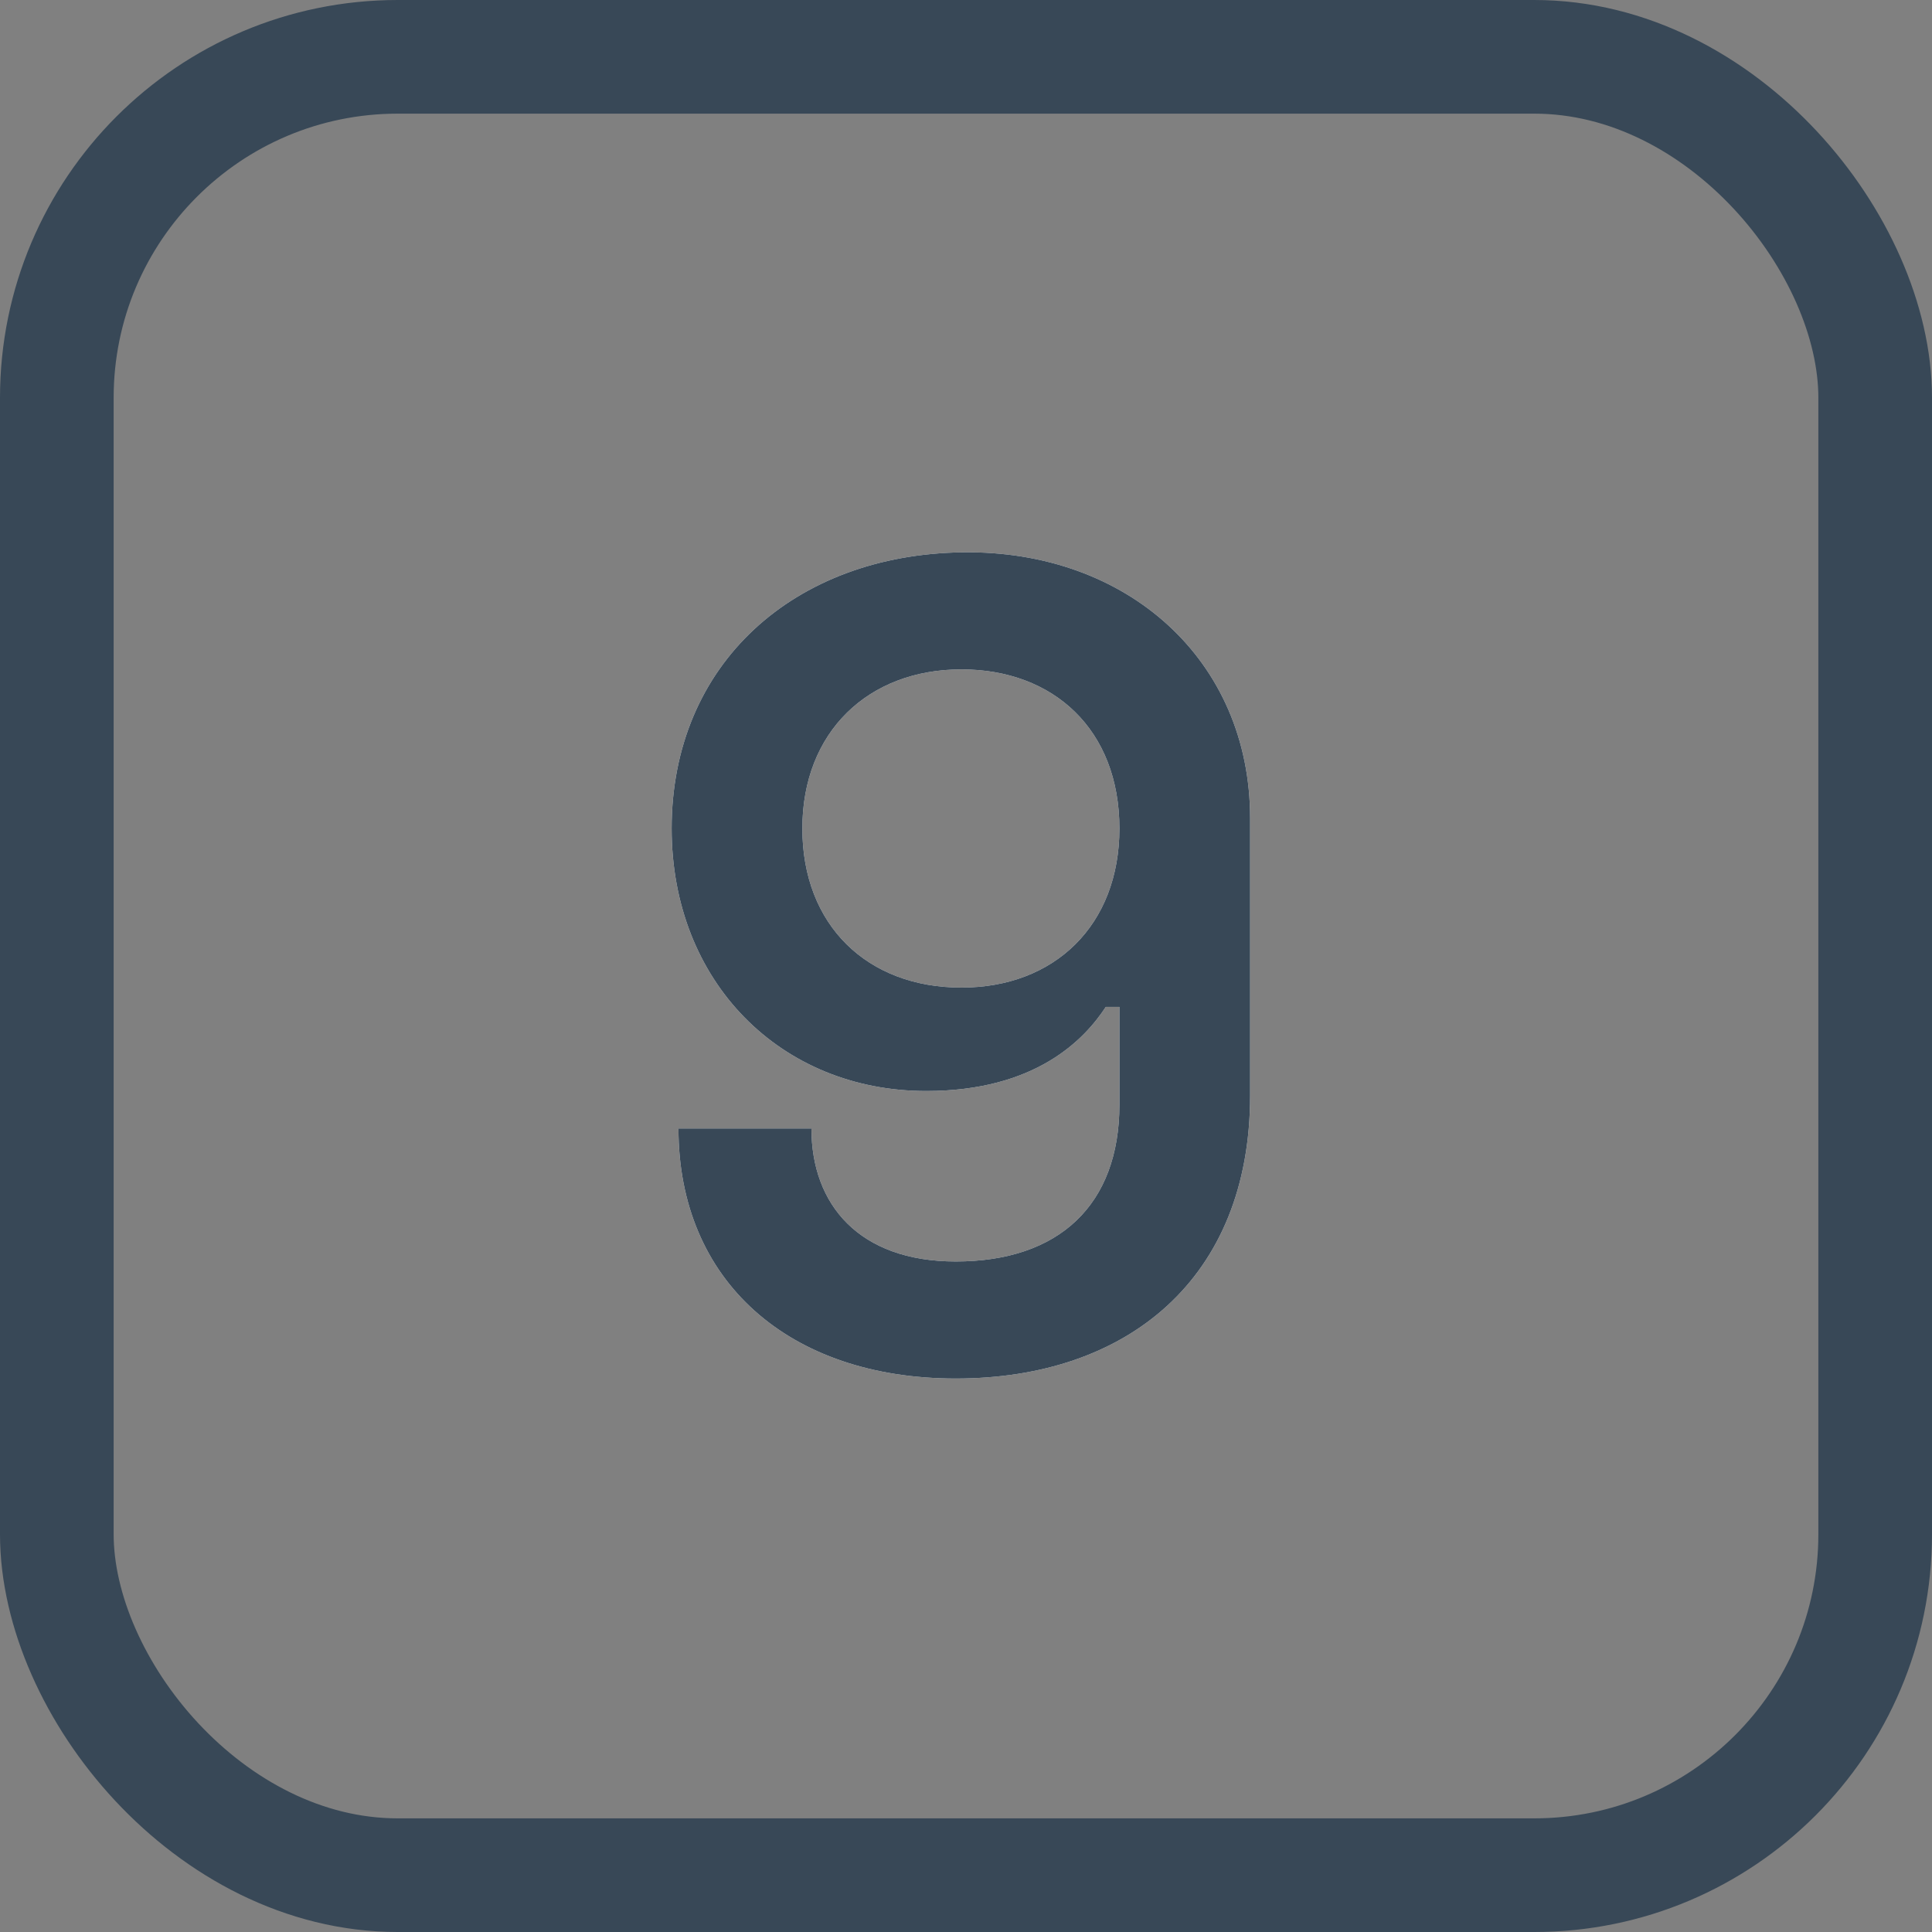 <svg xmlns="http://www.w3.org/2000/svg" xmlns:xlink="http://www.w3.org/1999/xlink" width="17" height="17" viewBox="0 0 17 17">
  <rect x="0" y="0" width="17" height="17" fill="#808080" stroke="none"/>
  <defs>
    <path id="key_9-a" d="M8.41,12.13 C9.92,12.13 11,11.25 11,9.64 L11,7.2 C11,5.81 9.92,4.84 8.47,4.86 C6.99,4.88 5.91,5.84 5.91,7.29 C5.91,8.64 6.87,9.6 8.15,9.6 C9.11,9.6 9.54,9.15 9.73,8.86 L9.85,8.86 L9.85,9.72 C9.85,10.6 9.32,11.1 8.41,11.1 C7.56,11.1 7.14,10.6 7.14,9.93 L5.97,9.93 C5.97,11.27 6.94,12.13 8.41,12.13 Z M8.46,8.69 C7.63,8.69 7.06,8.14 7.06,7.29 C7.06,6.44 7.64,5.89 8.46,5.89 C9.27,5.89 9.85,6.42 9.85,7.29 C9.85,8.14 9.28,8.69 8.46,8.69 Z"/>
  </defs>
  <g fill="none" fill-rule="evenodd">
    <rect width="16" height="16" x=".5" y=".5" stroke="#384857" rx="3"/>
    <g fill-rule="nonzero">
      <use fill="#FFF" xlink:href="#key_9-a"/>
      <use fill="#384857" xlink:href="#key_9-a"/>
    </g>
  </g>
</svg>
